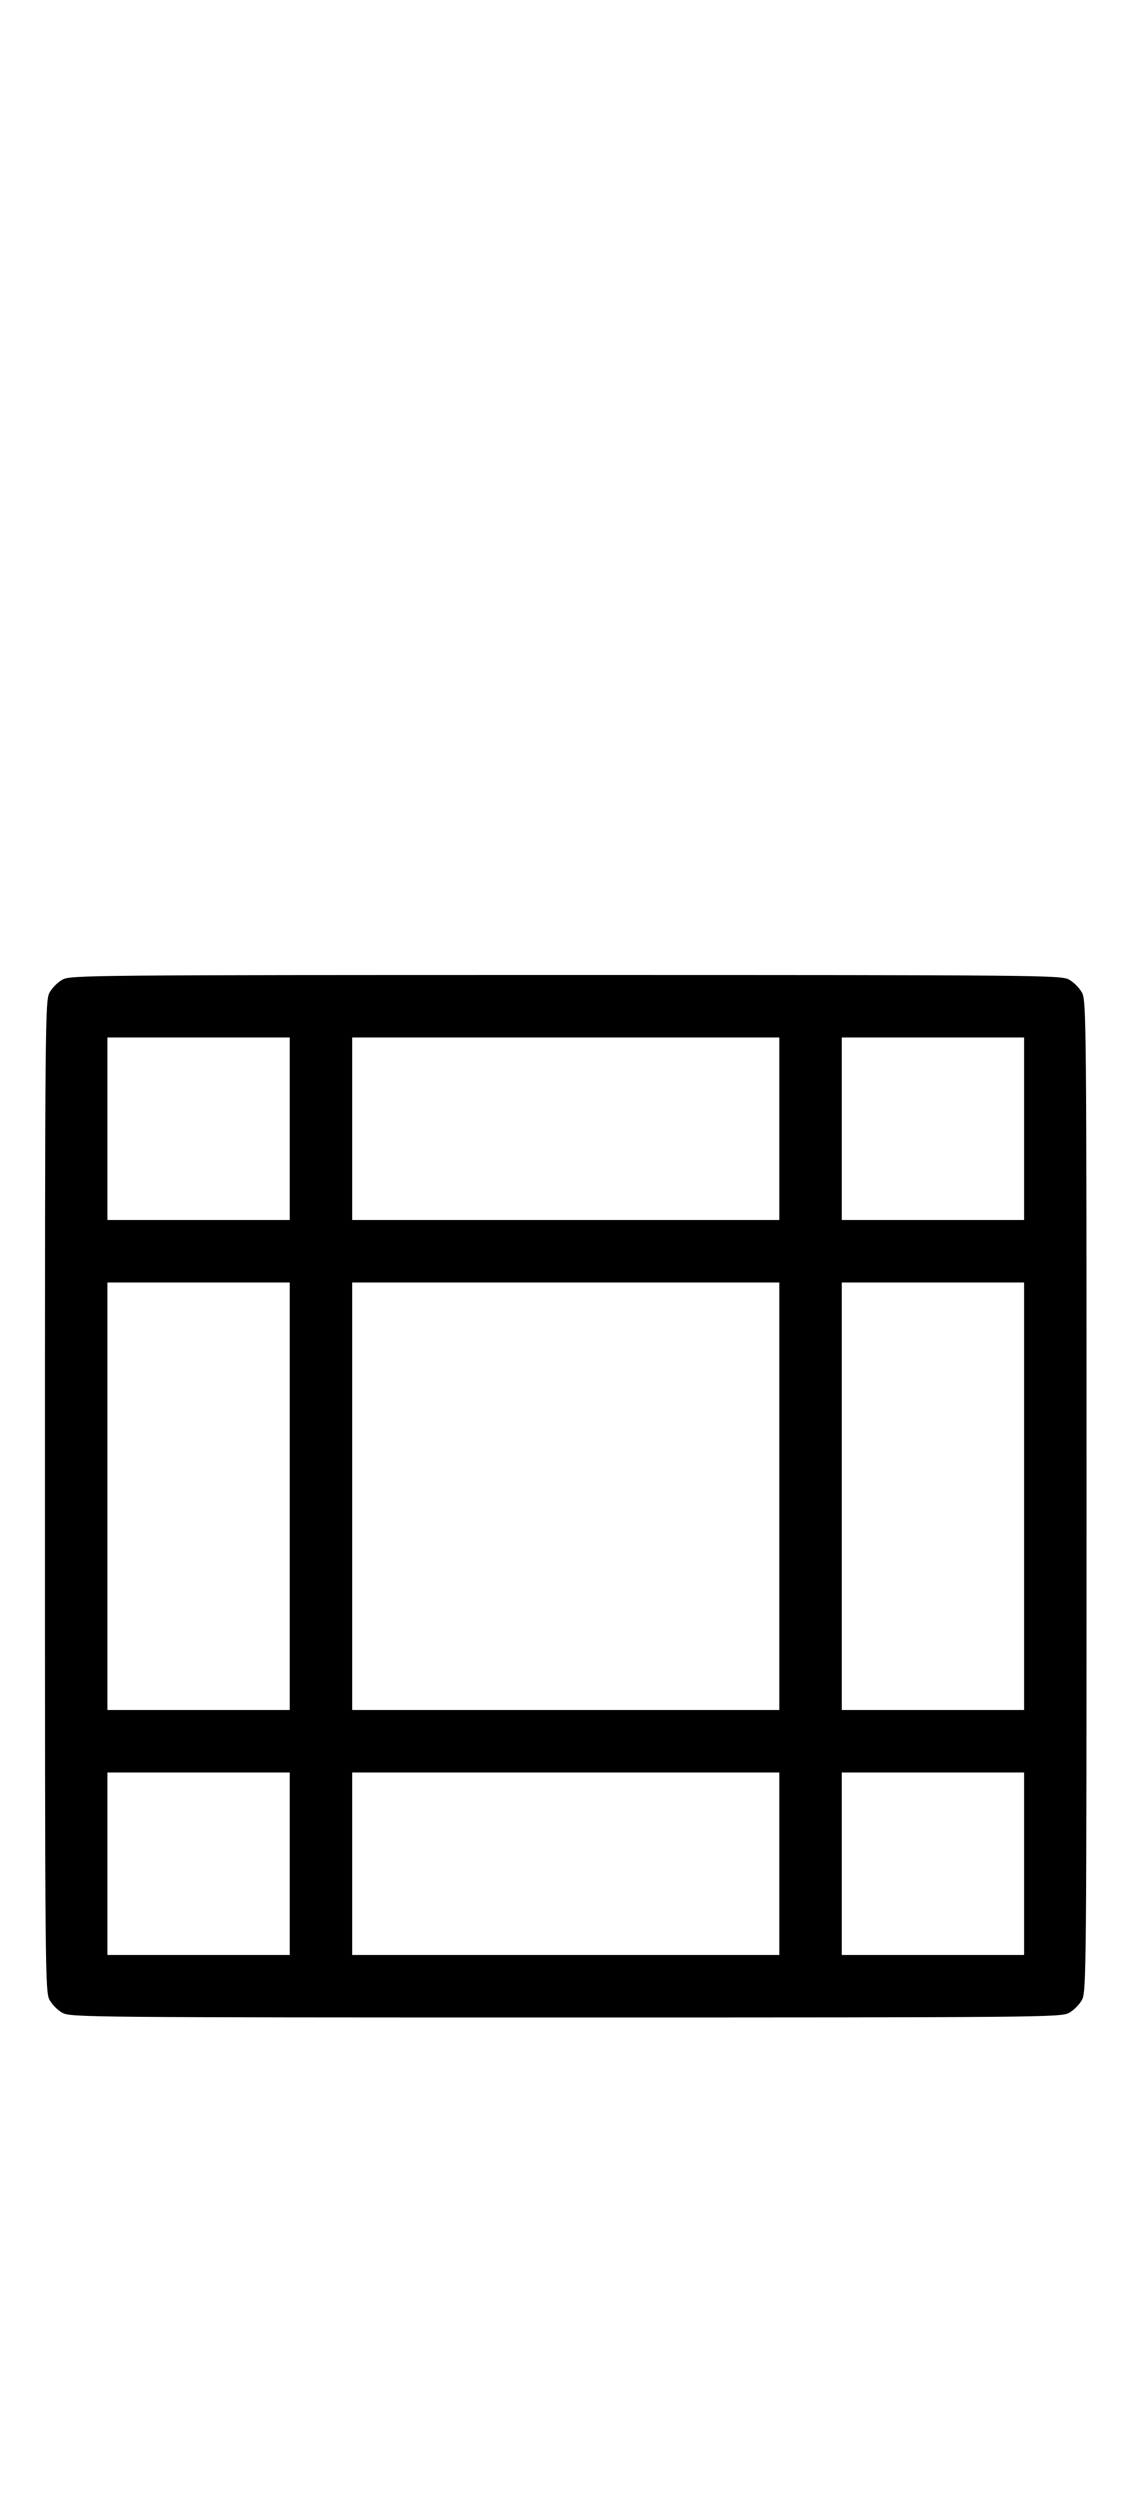 <?xml version="1.0" standalone="no"?>
<!DOCTYPE svg PUBLIC "-//W3C//DTD SVG 20010904//EN"
 "http://www.w3.org/TR/2001/REC-SVG-20010904/DTD/svg10.dtd">
<svg version="1.0" xmlns="http://www.w3.org/2000/svg"
 width="452pt" height="1000pt" viewBox="0 0 452 1000"
 preserveAspectRatio="xMidYMid meet">
<g transform="translate(0,1000) scale(0.1,-0.1)"
fill="#000000" stroke="none">
<path d="M251 6082 c-19 -10 -43 -34 -53 -53 -17 -32 -18 -115 -18 -2014 0
-1899 1 -1982 18 -2014 10 -19 34 -43 53 -53 32 -17 115 -18 2014 -18 1899 0
1982 1 2014 18 19 10 43 34 53 53 17 32 18 115 18 2014 0 1899 -1 1982 -18
2014 -10 19 -34 43 -53 53 -32 17 -115 18 -2014 18 -1899 0 -1982 -1 -2014
-18z m909 -597 l0 -365 -365 0 -365 0 0 365 0 365 365 0 365 0 0 -365z m1960
0 l0 -365 -855 0 -855 0 0 365 0 365 855 0 855 0 0 -365z m980 0 l0 -365 -365
0 -365 0 0 365 0 365 365 0 365 0 0 -365z m-2940 -1470 l0 -855 -365 0 -365 0
0 855 0 855 365 0 365 0 0 -855z m1960 0 l0 -855 -855 0 -855 0 0 855 0 855
855 0 855 0 0 -855z m980 0 l0 -855 -365 0 -365 0 0 855 0 855 365 0 365 0 0
-855z m-2940 -1470 l0 -365 -365 0 -365 0 0 365 0 365 365 0 365 0 0 -365z
m1960 0 l0 -365 -855 0 -855 0 0 365 0 365 855 0 855 0 0 -365z m980 0 l0
-365 -365 0 -365 0 0 365 0 365 365 0 365 0 0 -365z"/>
</g>
</svg>
